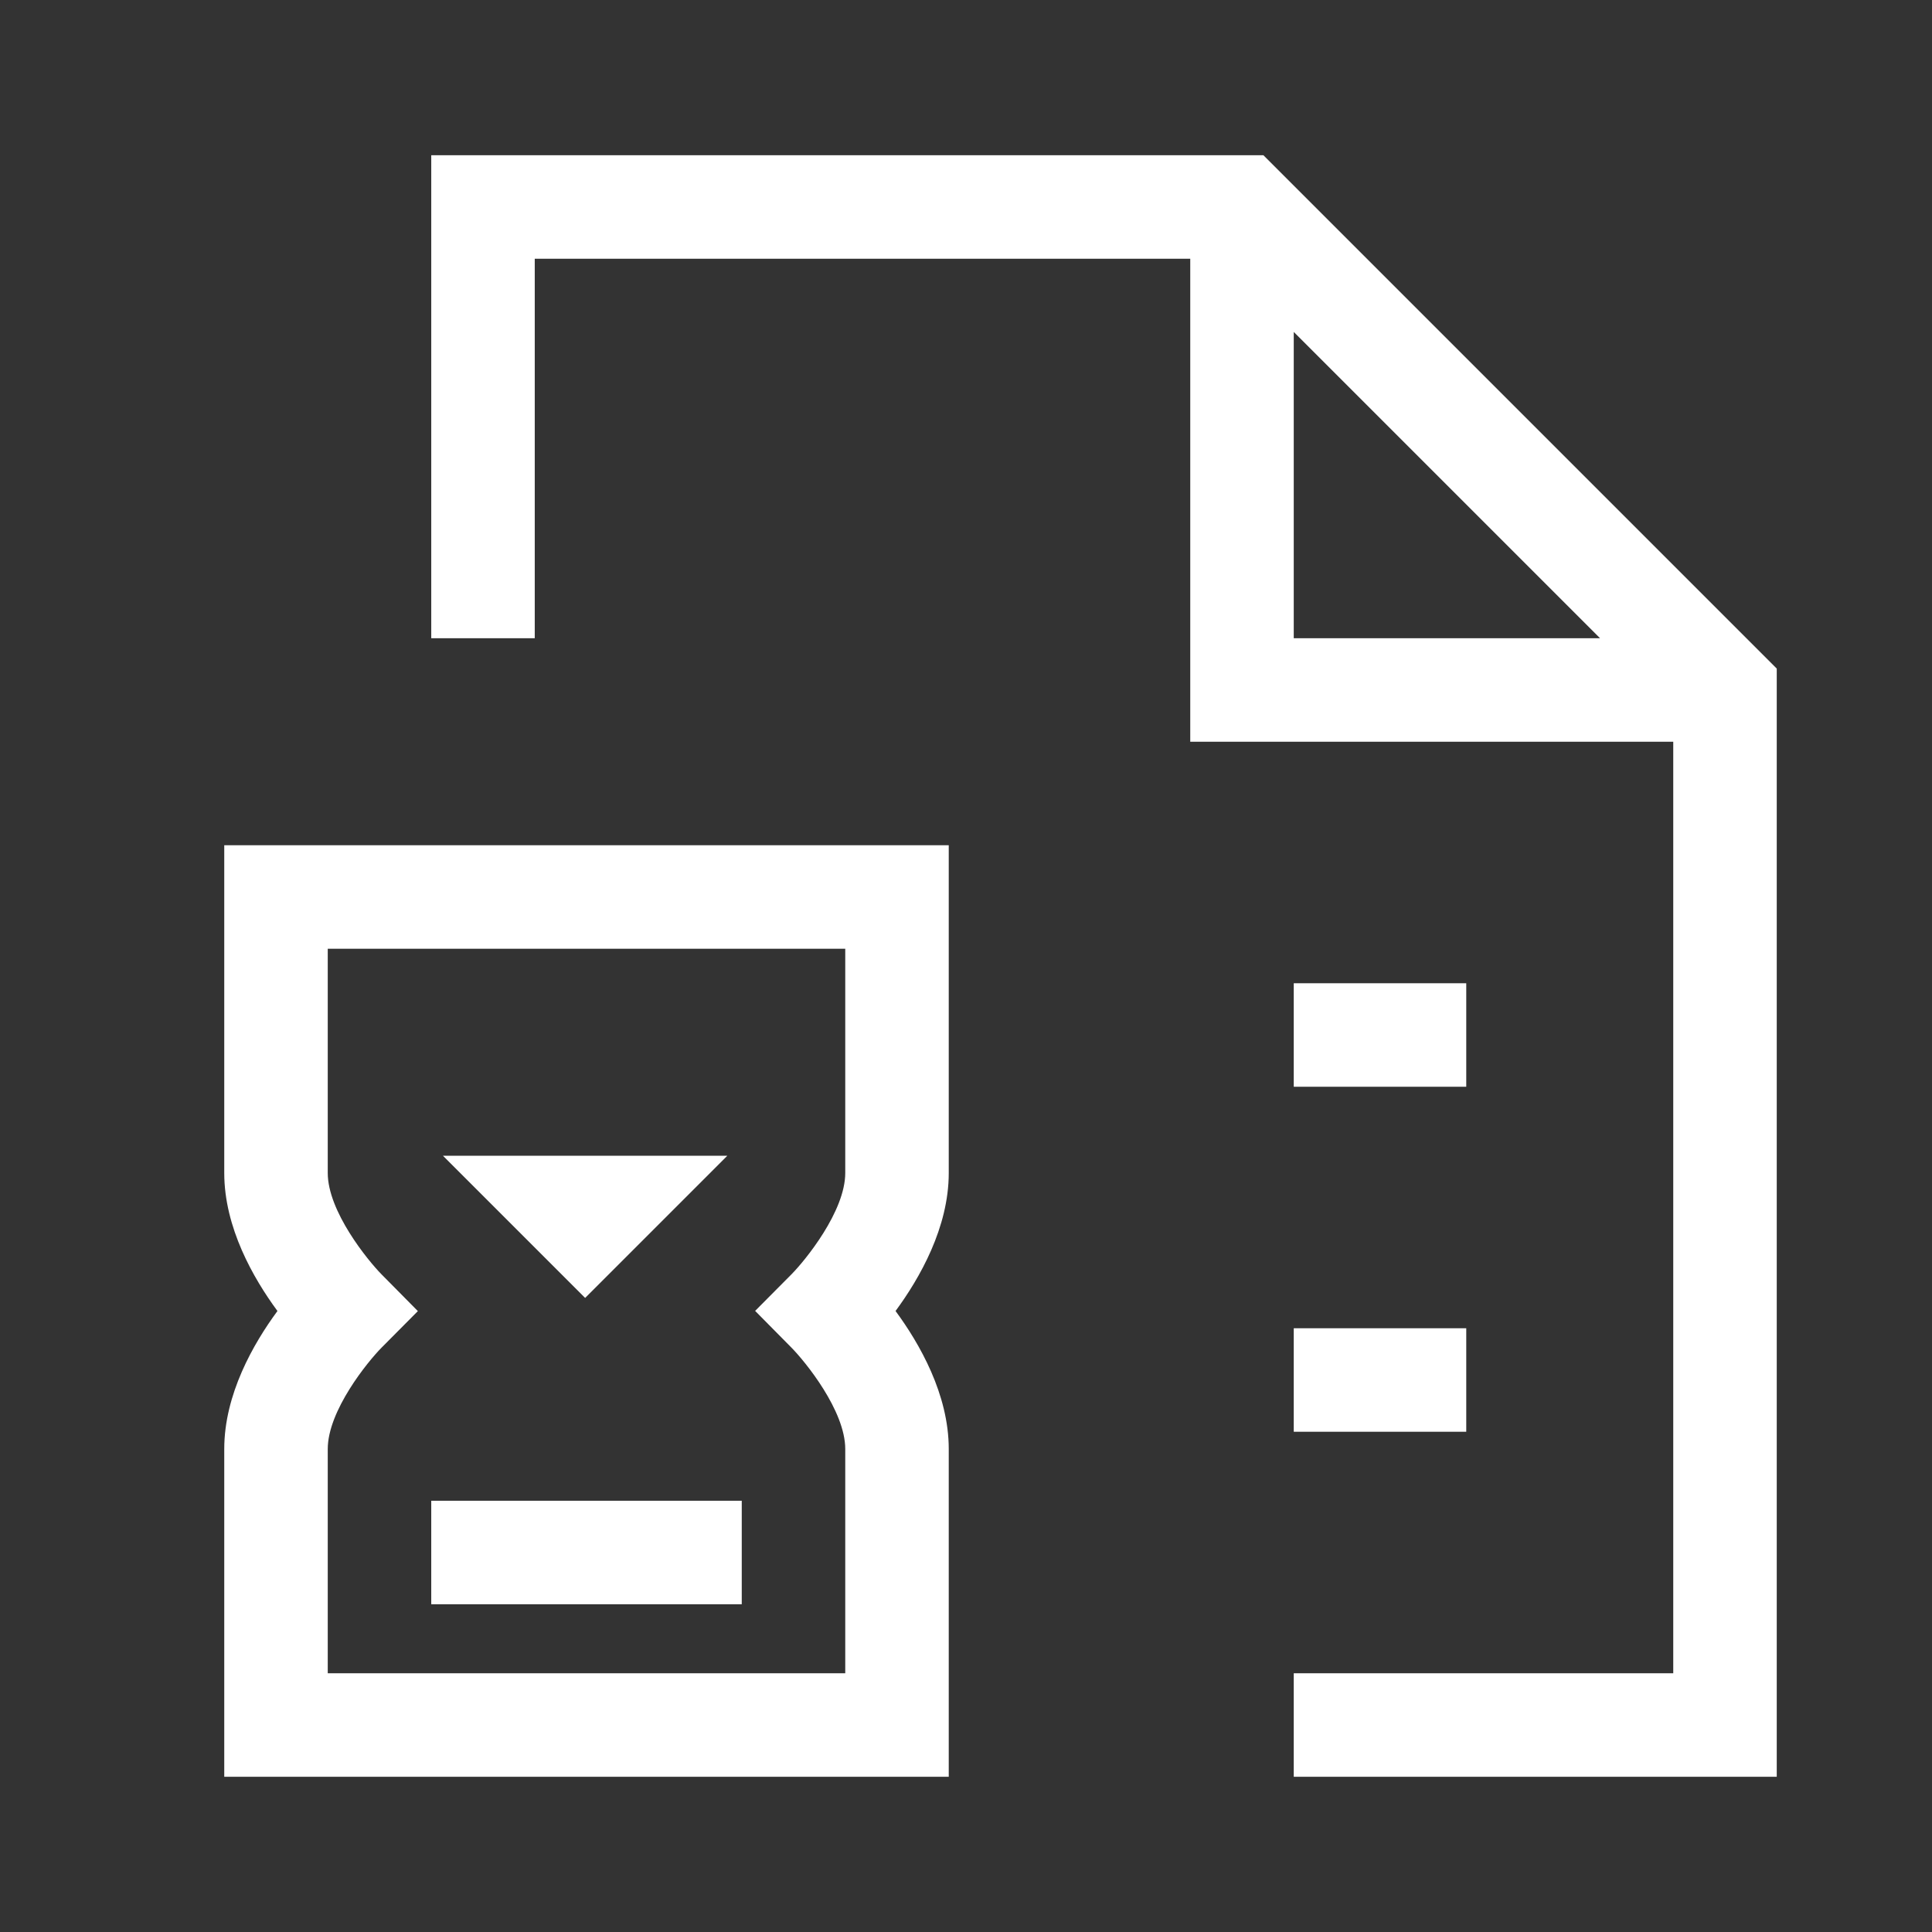 <?xml version="1.0" encoding="UTF-8"?>
<svg width="112px" height="112px" viewBox="0 0 112 112" version="1.1" xmlns="http://www.w3.org/2000/svg" xmlns:xlink="http://www.w3.org/1999/xlink">
    <rect x="0" y="0" width="112" height="112" fill="#333333" stroke="none"/>
    <title>Probation</title>
    <g id="Page-1" stroke="none" stroke-width="1" fill="none" fill-rule="evenodd">
        <g id="Probation">
            <polygon id="Fill-1" points="0 112 112 112 112 0 0 0"></polygon>
            <path d="M75,19.242 L92.758,37 L75,37 L75,19.242 Z M73.242,9 L25,9 L25,37 L31,37 L31,15 L69,15 L69,43 L97,43 L97,97 L75,97 L75,103 L103,103 L103,38.758 L73.242,9 Z" id="Fill-3" fill="#FFFFFF"></path>
            <polygon id="Fill-4" fill="#FFFFFF" points="75 63 85 63 85 57 75 57"></polygon>
            <polygon id="Fill-5" fill="#FFFFFF" points="75 83 85 83 85 77 75 77"></polygon>
            <g id="Group-12" transform="translate(12.667, 49)" fill="#FFFFFF">
                <path d="M6.333,35 C6.333,32.78 8.649,29.936 9.455,29.122 L11.557,27.006 L9.459,24.884 C8.649,24.064 6.333,21.22 6.333,19 L6.333,6 L36.333,6 L36.333,19 C36.333,21.22 34.017,24.064 33.211,24.878 L31.109,26.994 L33.207,29.116 C34.017,29.936 36.333,32.78 36.333,35 L36.333,48 L6.333,48 L6.333,35 Z M0.333,19 C0.333,22.162 2.019,25.102 3.417,27 C2.019,28.898 0.333,31.838 0.333,35 L0.333,54 L42.333,54 L42.333,35 C42.333,31.838 40.647,28.898 39.249,27 C40.647,25.102 42.333,22.162 42.333,19 L42.333,0 L0.333,0 L0.333,19 Z" id="Fill-6"></path>
                <polygon id="Fill-8" points="29.496 18 13.012 18 21.254 26.242"></polygon>
                <polygon id="Fill-10" points="12.333 44 30.333 44 30.333 38 12.333 38"></polygon>
            </g>
        </g>
    </g>
</svg>